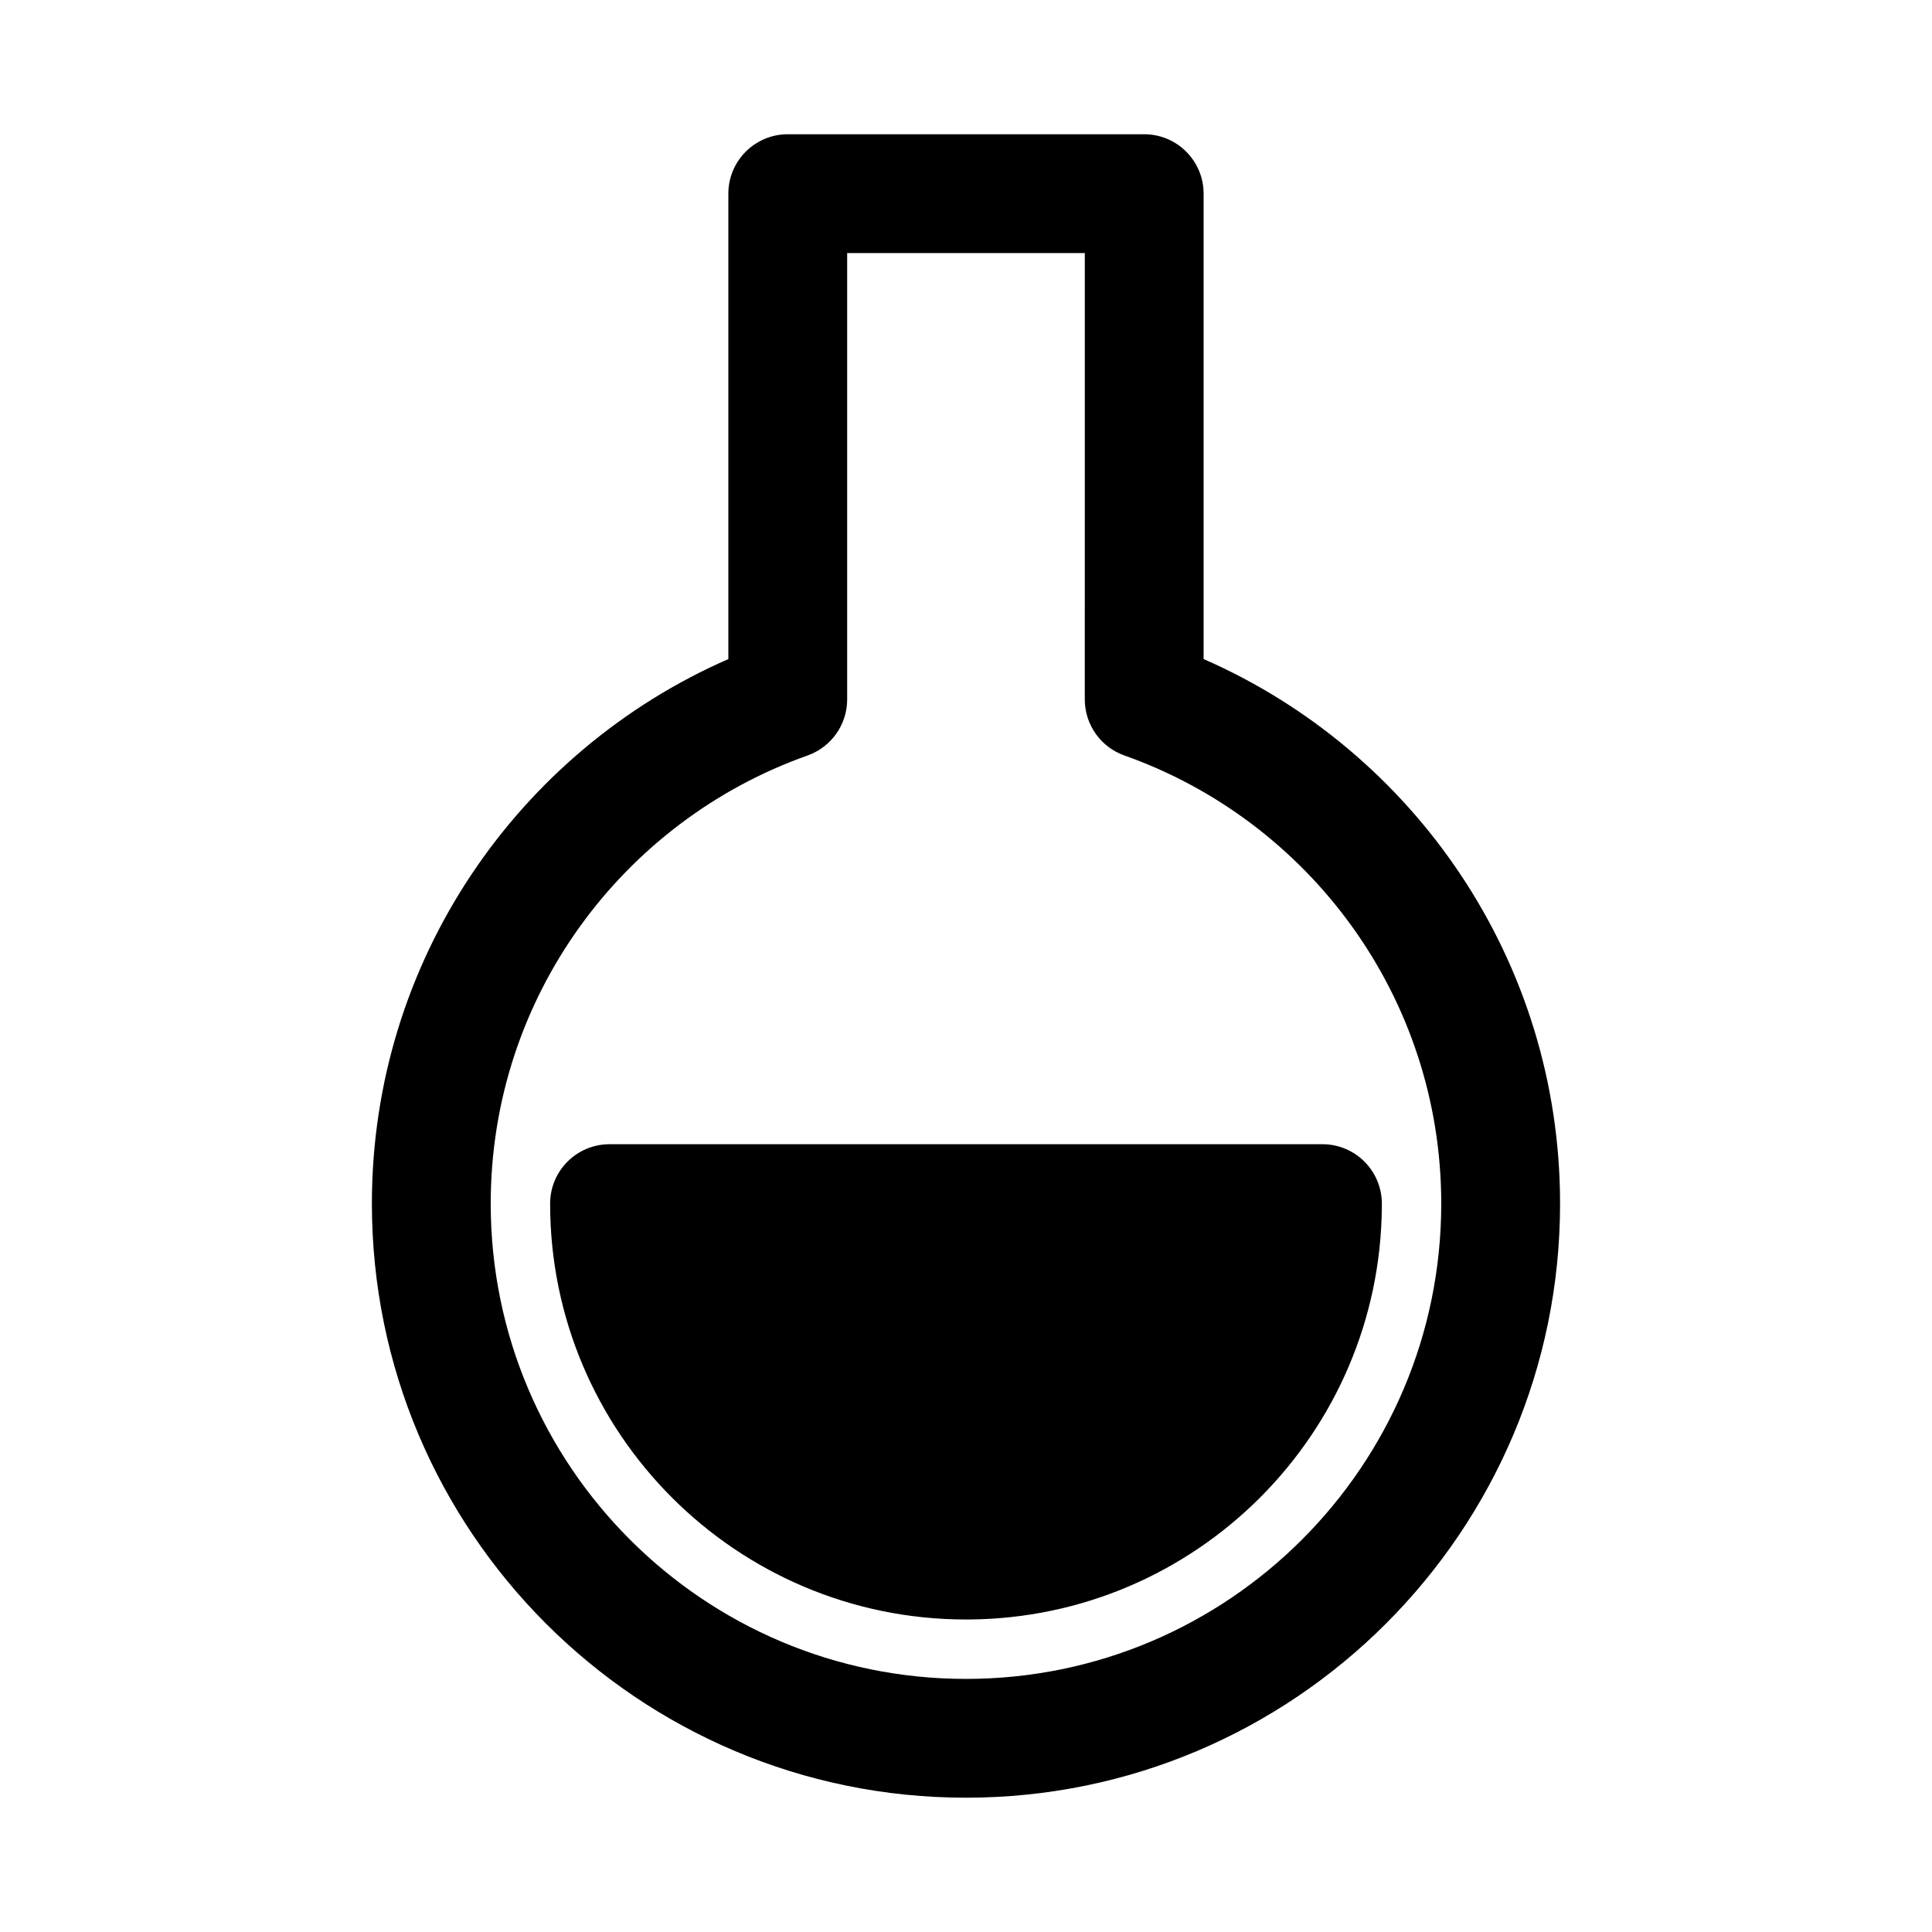 <?xml version="1.0" encoding="UTF-8"?>
<!-- Uploaded to: ICON Repo, www.svgrepo.com, Generator: ICON Repo Mixer Tools -->
<svg fill="#000000" width="800px" height="800px" version="1.1" viewBox="144 144 512 512" xmlns="http://www.w3.org/2000/svg">
 <path d="m337.02 318.66v-123.34c0-8.691 7.055-15.742 15.742-15.742h94.465c8.691 0 15.742 7.055 15.742 15.742v123.34c55.578 24.293 94.465 79.805 94.465 144.31 0 86.891-70.551 157.44-157.44 157.44s-157.44-70.551-157.44-157.44c0-64.504 38.887-120.02 94.465-144.31zm94.465-107.59h-62.977v118.29c0 6.676-4.203 12.609-10.484 14.848-48.902 17.301-83.98 63.969-83.98 118.77 0 69.512 56.441 125.95 125.95 125.95s125.95-56.441 125.95-125.95c0-54.805-35.078-101.47-83.98-118.77-6.281-2.234-10.484-8.172-10.484-14.848zm63.164 236.16c4.125 0.047 8.062 1.715 10.957 4.629 2.961 2.961 4.613 6.977 4.598 11.164v0.66c-0.379 60.27-49.23 109.12-109.5 109.5h-0.707c-60.82 0-110.21-49.391-110.21-110.21 0-8.691 7.055-15.742 15.742-15.742h189.12z" fill-rule="evenodd"/>
</svg>